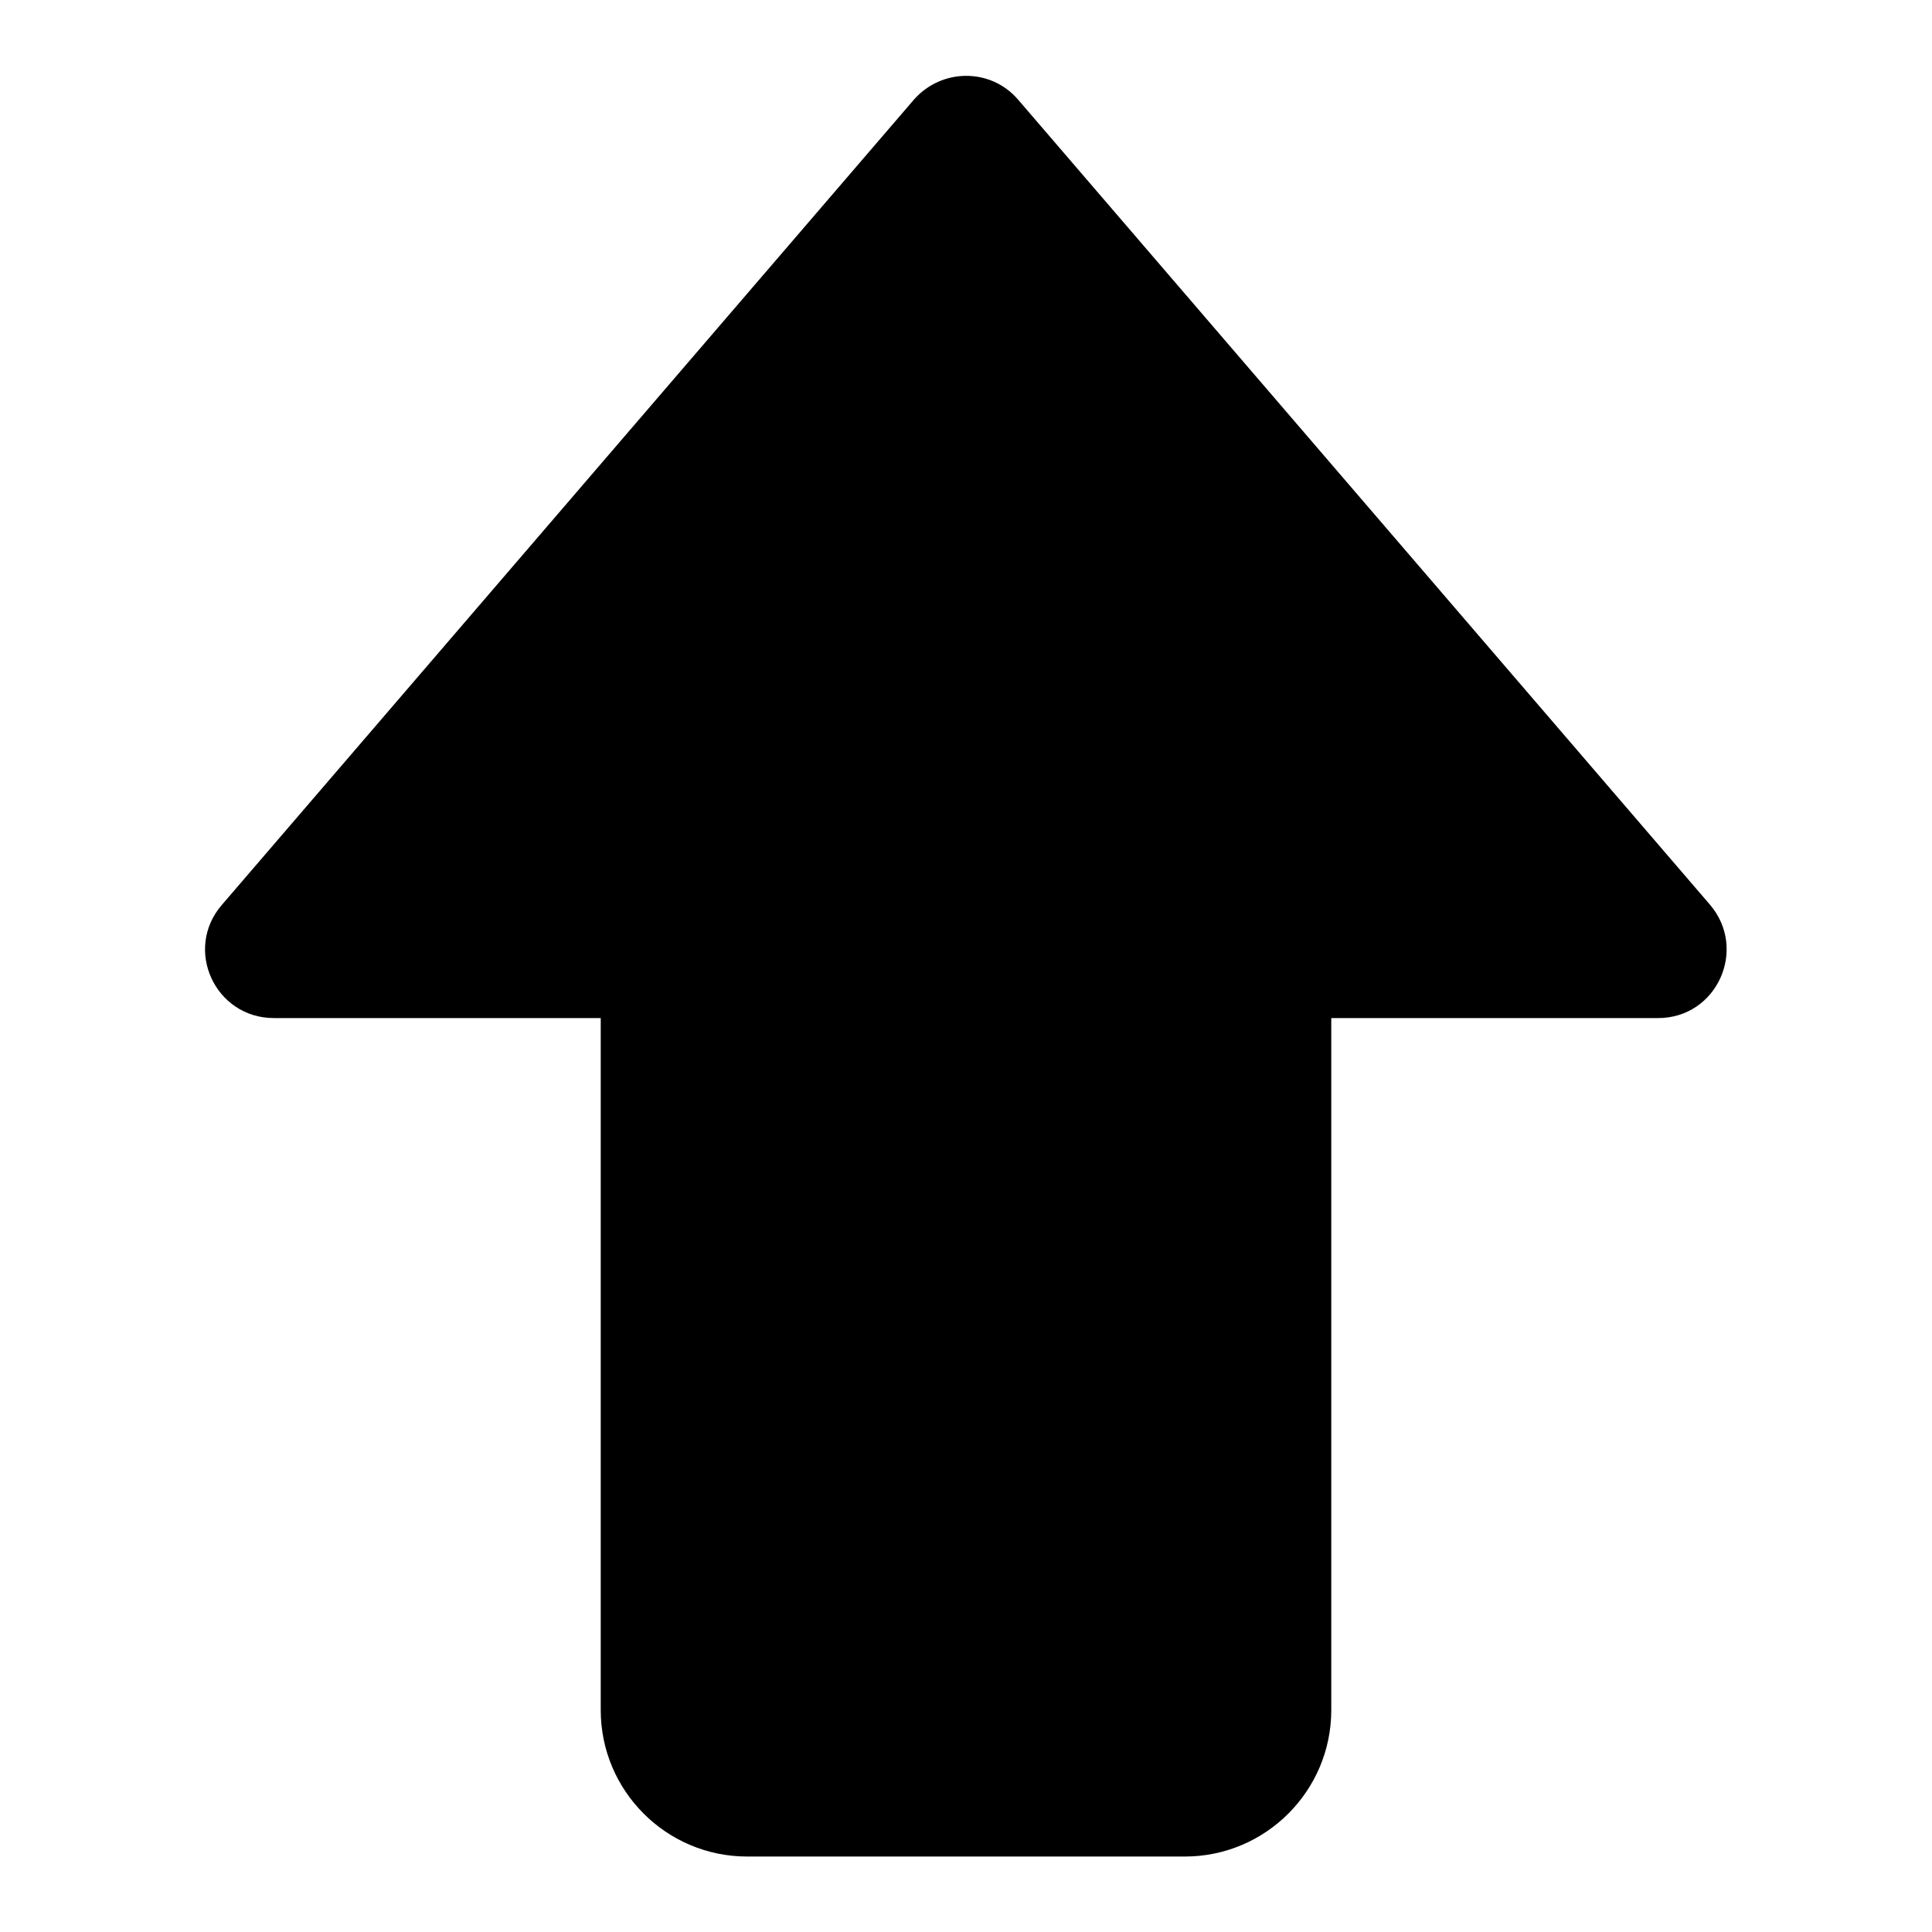 <?xml version="1.0" encoding="utf-8"?>
<!-- Svg Vector Icons : http://www.onlinewebfonts.com/icon -->
<!DOCTYPE svg PUBLIC "-//W3C//DTD SVG 1.1//EN" "http://www.w3.org/Graphics/SVG/1.1/DTD/svg11.dtd">
<svg version="1.1" xmlns="http://www.w3.org/2000/svg" xmlns:xlink="http://www.w3.org/1999/xlink" x="0px" y="0px" viewBox="0 0 256 256" enable-background="new 0 0 256 256" xml:space="preserve">
<g> <path fill="#000000" d="M226.6,119.9L134.9,13.2c-3.6-4.2-10.1-4.2-13.8,0L29.4,119.9c-5.1,5.9-0.9,15,6.9,15h43.3v91.7 c0,10.7,8.7,19.4,19.4,19.4H157c10.7,0,19.4-8.7,19.4-19.4v-91.7h43.3C227.5,134.9,231.6,125.8,226.6,119.9z"/></g>
</svg>